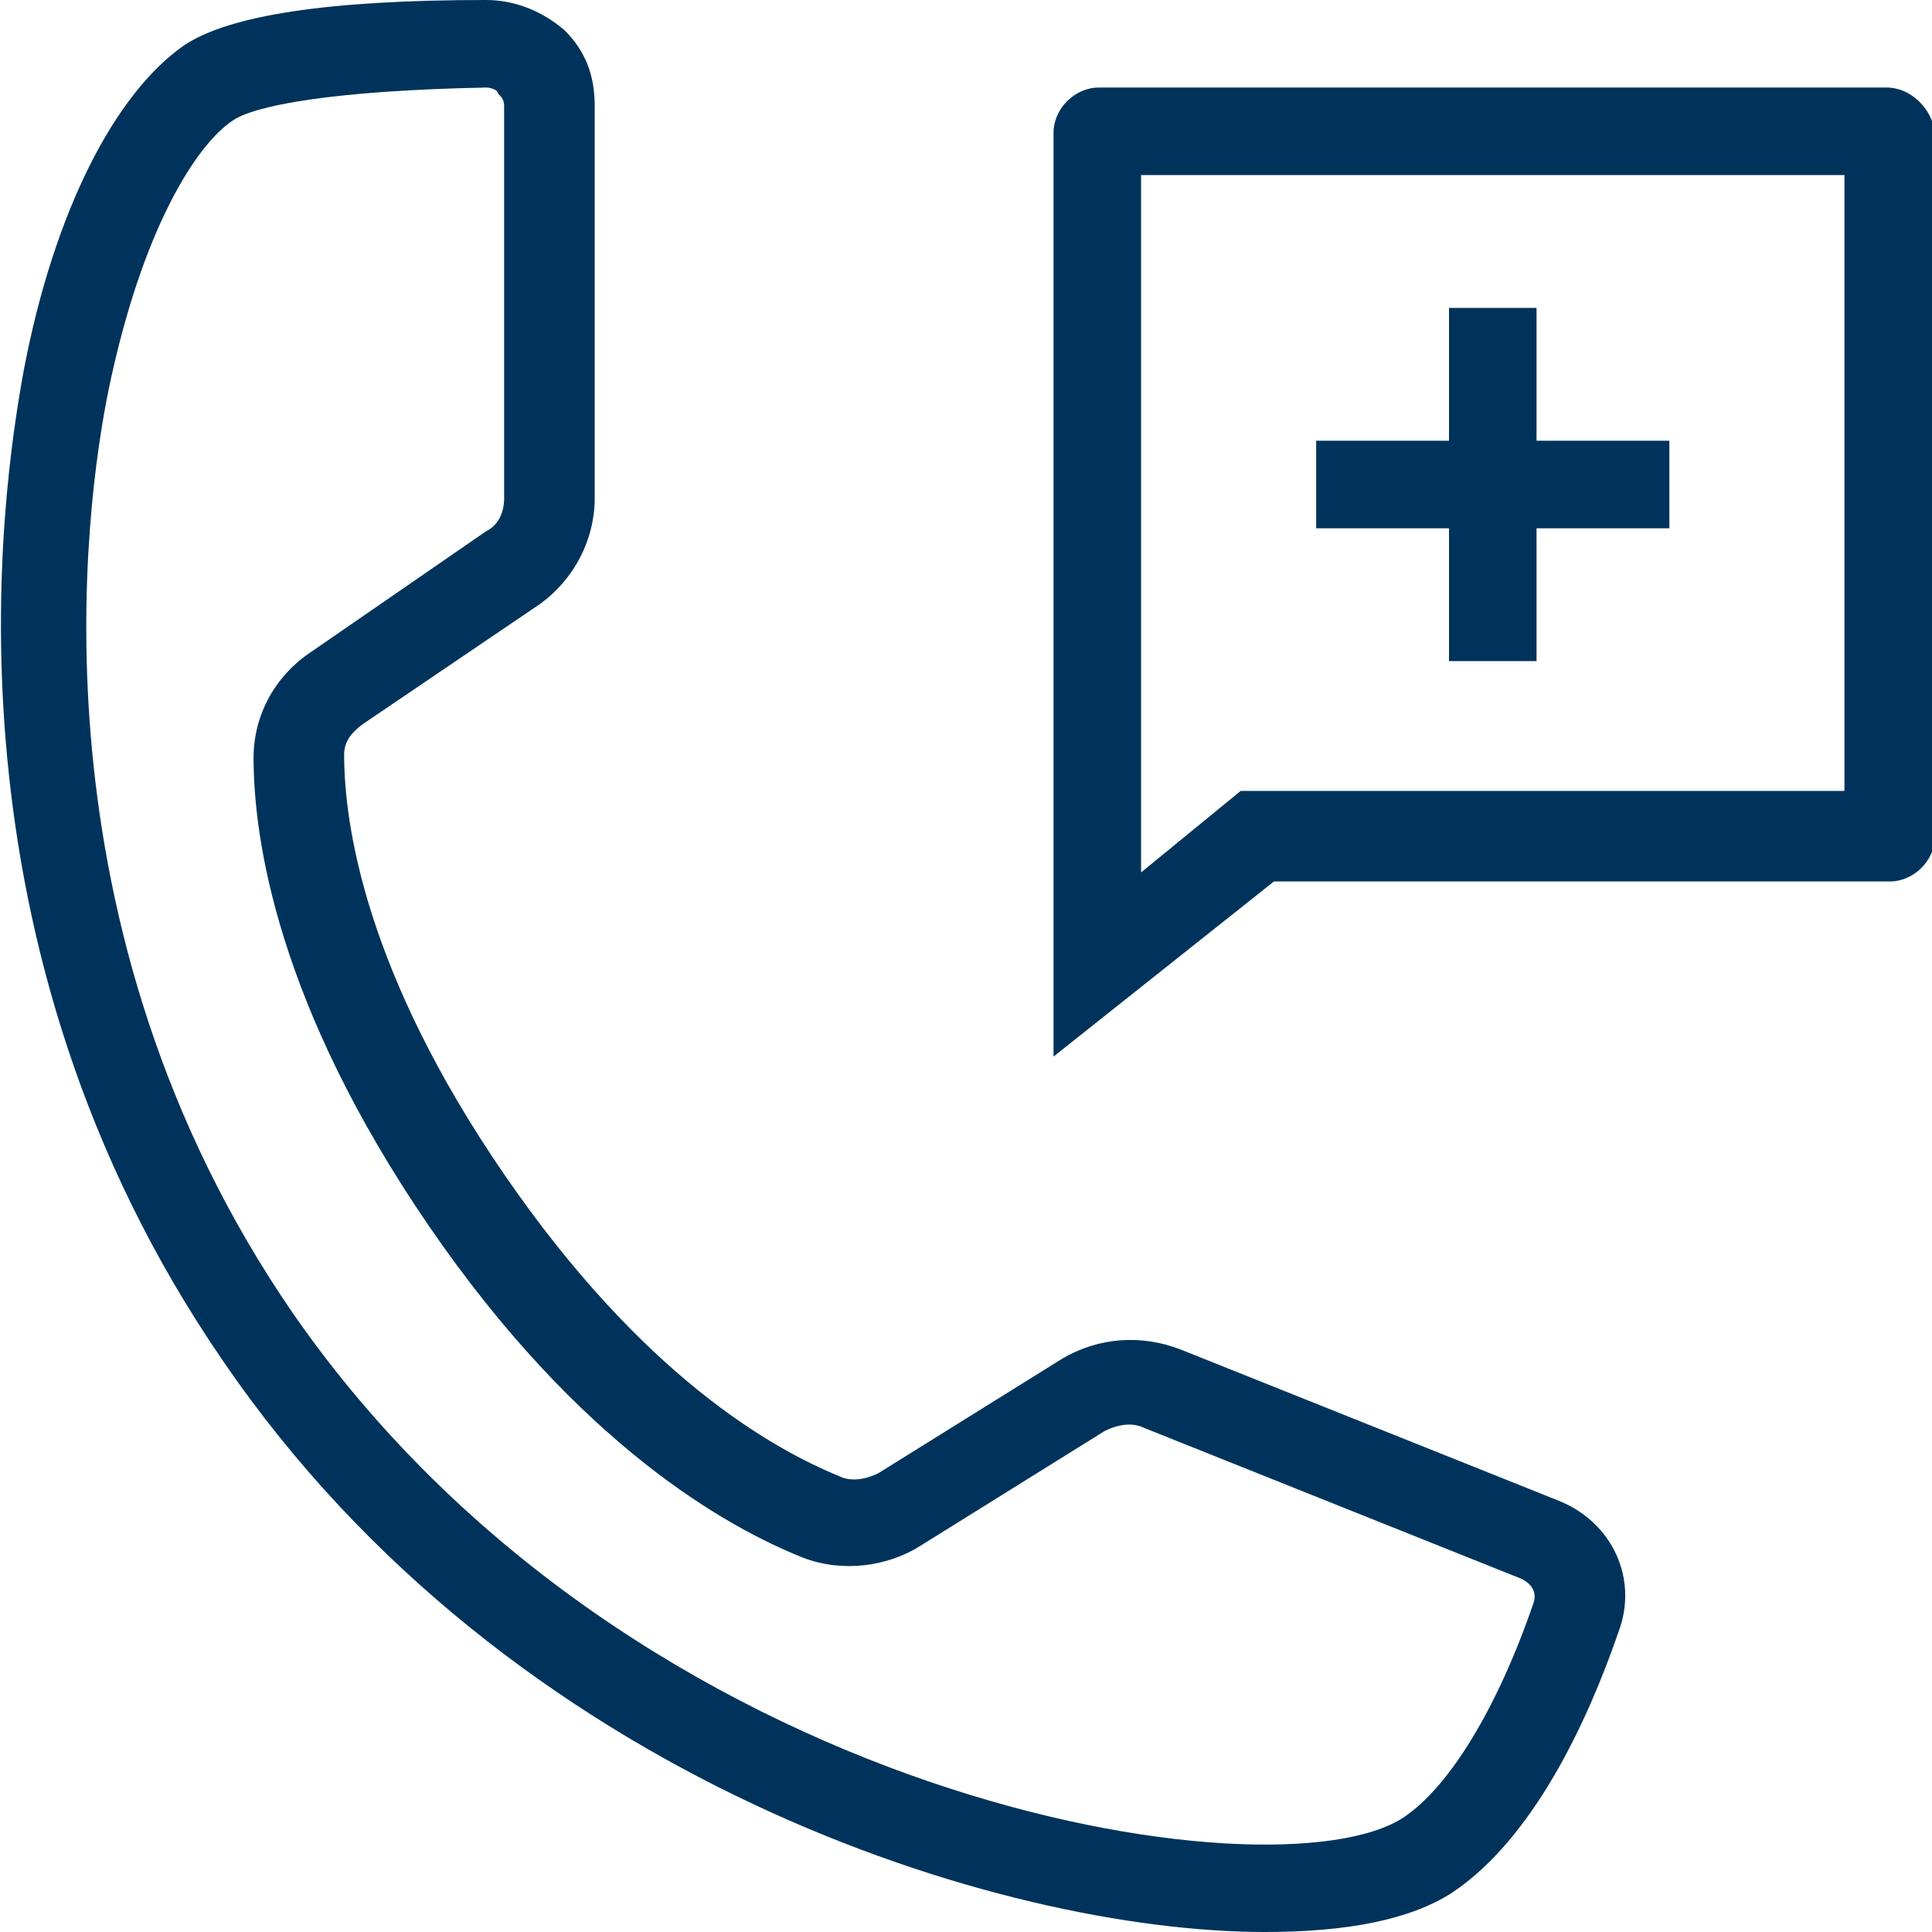 <?xml version="1.0" encoding="utf-8"?>
<!-- Generator: Adobe Illustrator 26.0.1, SVG Export Plug-In . SVG Version: 6.00 Build 0)  -->
<svg version="1.1" id="Layer_1" xmlns="http://www.w3.org/2000/svg" xmlns:xlink="http://www.w3.org/1999/xlink" x="0px" y="0px"
	 viewBox="0 0 64 64" style="enable-background:new 0 0 64 64;" xml:space="preserve">
<style type="text/css">
	.st0{fill-rule:evenodd;clip-rule:evenodd;fill:#00335B;}
</style>
<path class="st0" d="M62.5,2.9H36.4c-0.8,0-1.5,0.7-1.5,1.5v30.6l7.3-5.8h20.4c0.8,0,1.5-0.7,1.5-1.5V4.4C64,3.6,63.3,2.9,62.5,2.9z
	 M61.1,5.8v20.4H41.1l-3.3,2.7V5.8H61.1z"/>
<path class="st0" d="M55.3,14.6h-4.4v-4.4H48v4.4h-4.4v2.9H48v4.4h2.9v-4.4h4.4V14.6z"/>
<path class="st0" d="M16.1,2.9L16.1,2.9C11,3,8.4,3.5,7.7,4c-1.2,0.8-3,3.6-4.1,8.9c-0.8,3.9-2.7,17.8,6.1,30.6
	C21,59.8,42.3,63,46.5,60.2c1.5-1,3.1-3.6,4.3-7.1c0.1-0.3,0-0.6-0.4-0.8l-12.5-5c-0.4-0.2-0.9-0.1-1.3,0.1l-6.1,3.8
	c-1.1,0.7-2.6,0.9-3.9,0.4c-2.5-1-7.4-3.7-12.4-11c-5-7.3-5.8-12.8-5.8-15.5c0-1.4,0.7-2.7,1.9-3.5l5.8-4c0.4-0.2,0.6-0.6,0.6-1.1
	l0-13c0-0.2-0.1-0.3-0.2-0.4C16.5,3,16.3,2.9,16.1,2.9z M41.9,64c-8.7,0-25-5-34.5-18.9c-9.5-13.8-7.4-28.6-6.6-32.9
	C1.8,7,3.8,3.1,6.1,1.5c1.5-1,4.8-1.5,10-1.5c1,0,1.9,0.4,2.6,1c0.7,0.7,1,1.5,1,2.5l0,13c0,1.4-0.7,2.7-1.8,3.5L12,24
	c-0.4,0.3-0.6,0.6-0.6,1c0,2.3,0.7,7.2,5.3,13.9c4.6,6.7,8.9,9.1,11.1,10c0.4,0.2,0.9,0.1,1.3-0.1l6.1-3.8c1.2-0.7,2.6-0.8,3.9-0.3
	l12.5,5c1.8,0.7,2.7,2.6,2,4.4c-1,2.9-2.8,6.8-5.5,8.6C46.7,63.6,44.6,64,41.9,64z"/>
</svg>
